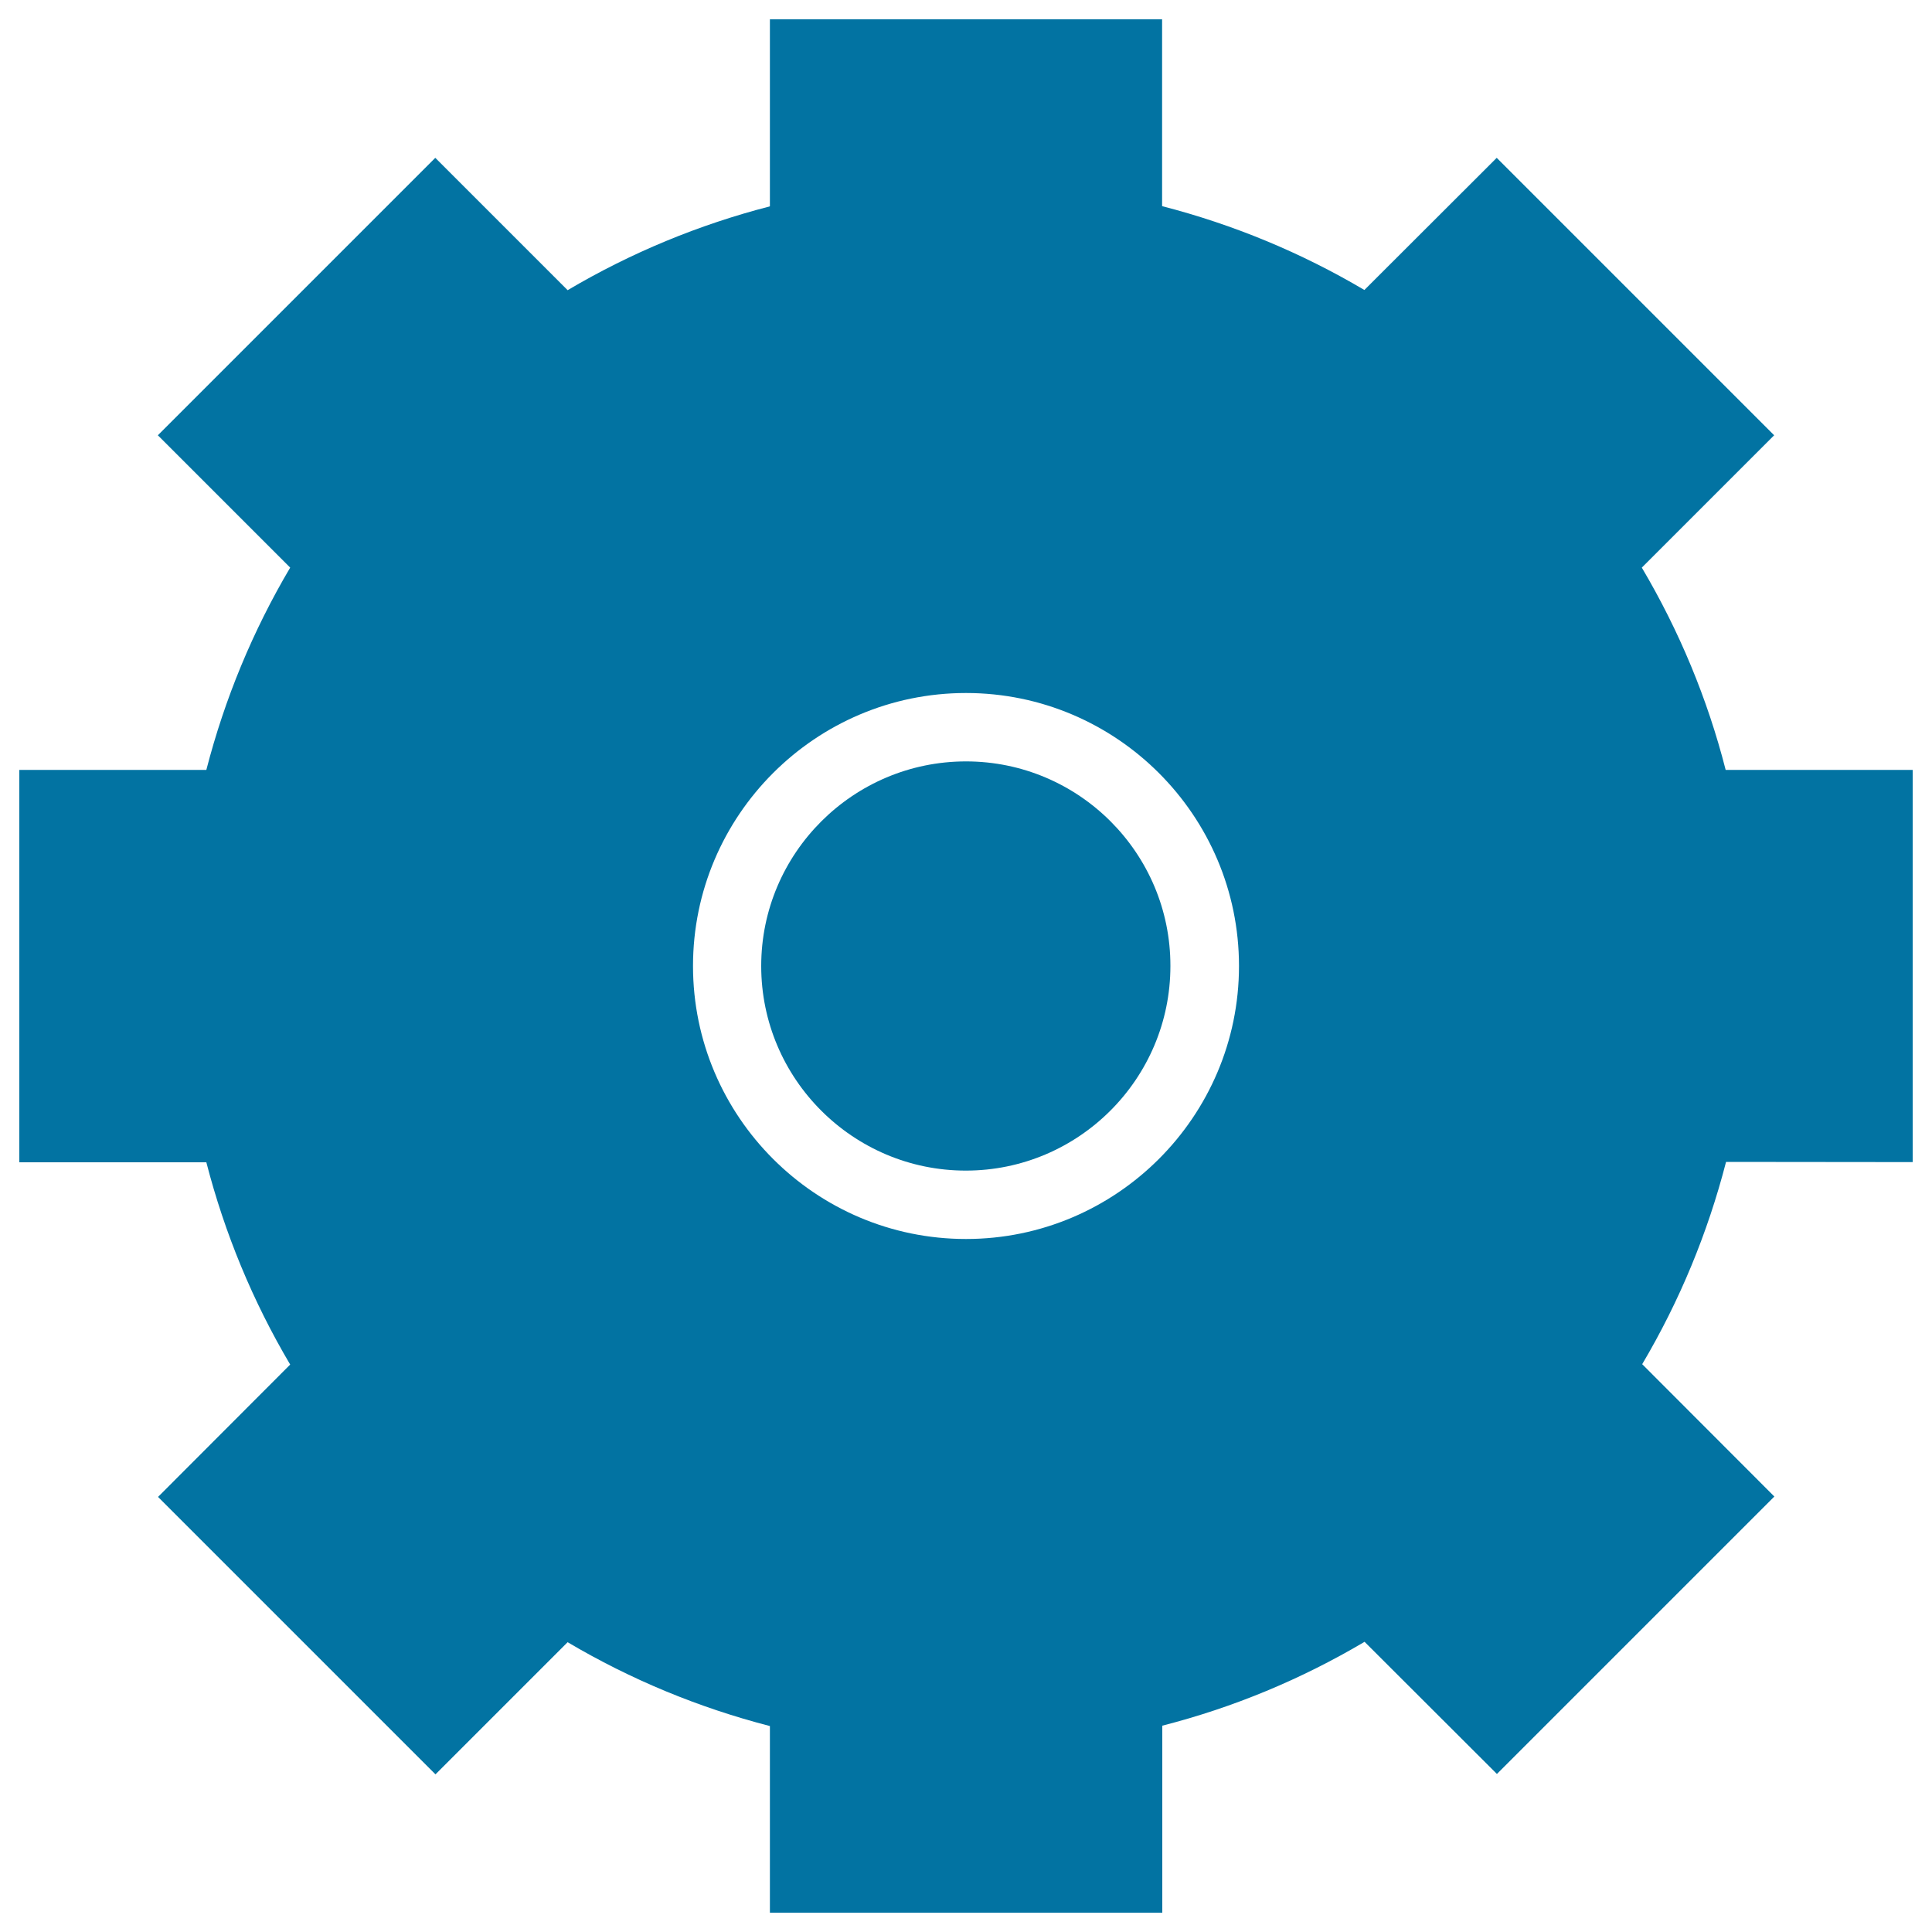 <svg xmlns="http://www.w3.org/2000/svg" viewBox="0 0 1000 1000" style="fill:#0273a2">
<title>Big Cogwheel SVG icon</title>
<g><g><path d="M500,394.1C441.6,394.1,394,441.6,394,500c0,58.4,47.5,105.9,105.9,105.9c58.4,0,105.9-47.5,105.9-105.9C605.9,441.6,558.4,394.1,500,394.1z"/><path d="M990,601.5V398.5h-96.8c-9.4-36.8-24-71.9-43.4-104.7l68.5-68.5L774.7,81.7l-68.5,68.4c-32.8-19.4-67.9-33.9-104.7-43.4V10H398.5v96.8c-36.8,9.5-71.9,24-104.7,43.4l-68.5-68.5L81.7,225.3l68.5,68.5c-19.4,32.8-33.9,67.9-43.4,104.7H10v203.1h96.8c9.5,36.8,24,71.9,43.4,104.7l-68.4,68.5l143.6,143.6l68.4-68.4c32.8,19.4,67.9,33.9,104.7,43.4V990h203.1v-96.8c36.8-9.4,71.9-24,104.7-43.4l68.5,68.4l143.6-143.6l-68.4-68.5c19.4-32.8,33.9-67.9,43.4-104.7L990,601.5L990,601.5z M500,641.3c-77.9,0-141.3-63.4-141.3-141.3c0-77.9,63.4-141.3,141.3-141.3c77.9,0,141.3,63.4,141.3,141.3C641.3,577.9,577.9,641.3,500,641.3z"/></g></g>
</svg>
